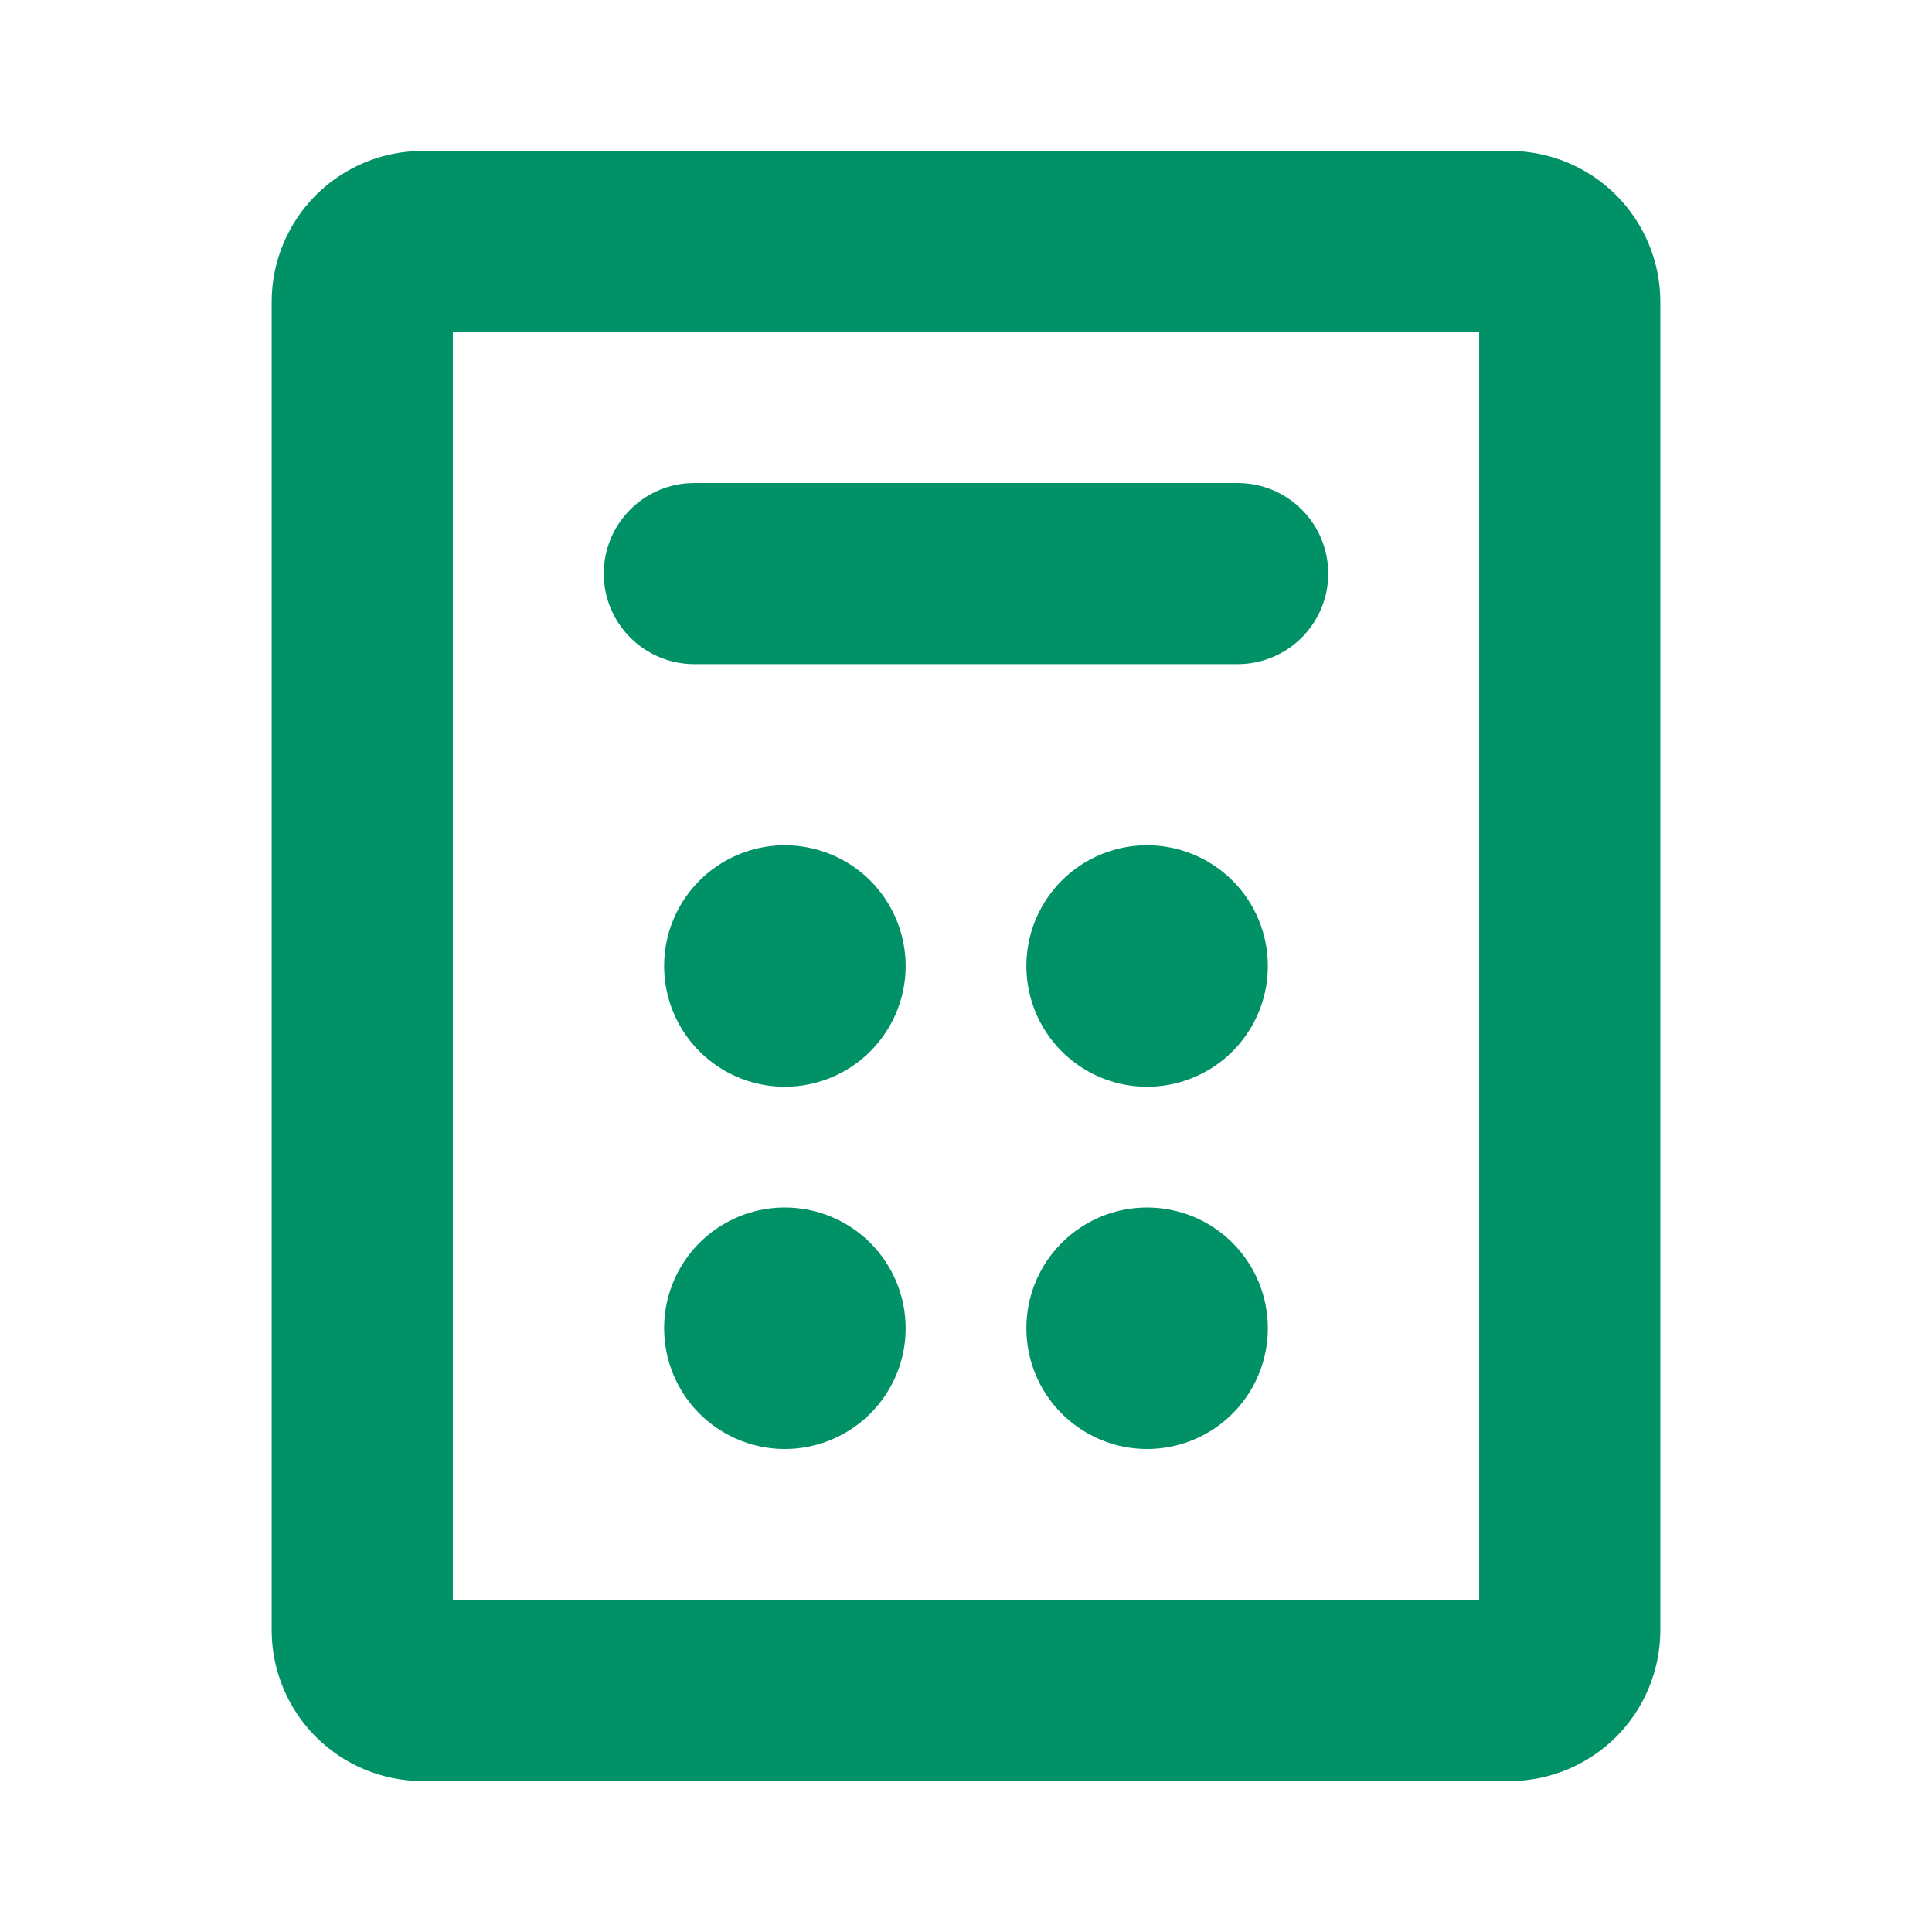   <svg xmlns="http://www.w3.org/2000/svg" width="42" height="42" viewBox="0 0 42 42" fill="none">
<path d="M32.812 3.281H9.188C8.317 3.281 7.483 3.627 6.867 4.242C6.252 4.858 5.906 5.692 5.906 6.562V35.438C5.906 36.308 6.252 37.142 6.867 37.758C7.483 38.373 8.317 38.719 9.188 38.719H32.812C33.683 38.719 34.517 38.373 35.133 37.758C35.748 37.142 36.094 36.308 36.094 35.438V6.562C36.094 5.692 35.748 4.858 35.133 4.242C34.517 3.627 33.683 3.281 32.812 3.281ZM32.156 34.781H9.844V7.219H32.156V34.781ZM13.125 12.469C13.125 11.947 13.332 11.446 13.702 11.077C14.071 10.707 14.572 10.5 15.094 10.5H26.906C27.428 10.5 27.929 10.707 28.298 11.077C28.668 11.446 28.875 11.947 28.875 12.469C28.875 12.991 28.668 13.492 28.298 13.861C27.929 14.23 27.428 14.438 26.906 14.438H15.094C14.572 14.438 14.071 14.23 13.702 13.861C13.332 13.492 13.125 12.991 13.125 12.469ZM19.688 21C19.688 21.519 19.534 22.027 19.245 22.458C18.957 22.89 18.547 23.227 18.067 23.425C17.587 23.624 17.06 23.676 16.55 23.575C16.041 23.473 15.573 23.223 15.206 22.856C14.839 22.489 14.589 22.021 14.488 21.512C14.387 21.003 14.439 20.475 14.637 19.995C14.836 19.516 15.172 19.106 15.604 18.817C16.036 18.529 16.543 18.375 17.062 18.375C17.759 18.375 18.426 18.652 18.919 19.144C19.411 19.636 19.688 20.304 19.688 21ZM27.562 21C27.562 21.519 27.409 22.027 27.12 22.458C26.832 22.89 26.422 23.227 25.942 23.425C25.462 23.624 24.935 23.676 24.425 23.575C23.916 23.473 23.448 23.223 23.081 22.856C22.714 22.489 22.464 22.021 22.363 21.512C22.262 21.003 22.314 20.475 22.512 19.995C22.711 19.516 23.047 19.106 23.479 18.817C23.911 18.529 24.418 18.375 24.938 18.375C25.634 18.375 26.301 18.652 26.794 19.144C27.286 19.636 27.562 20.304 27.562 21ZM19.688 28.875C19.688 29.394 19.534 29.902 19.245 30.333C18.957 30.765 18.547 31.102 18.067 31.3C17.587 31.499 17.06 31.551 16.55 31.45C16.041 31.348 15.573 31.098 15.206 30.731C14.839 30.364 14.589 29.896 14.488 29.387C14.387 28.878 14.439 28.35 14.637 27.87C14.836 27.391 15.172 26.981 15.604 26.692C16.036 26.404 16.543 26.25 17.062 26.25C17.759 26.25 18.426 26.527 18.919 27.019C19.411 27.511 19.688 28.179 19.688 28.875ZM27.562 28.875C27.562 29.394 27.409 29.902 27.12 30.333C26.832 30.765 26.422 31.102 25.942 31.3C25.462 31.499 24.935 31.551 24.425 31.45C23.916 31.348 23.448 31.098 23.081 30.731C22.714 30.364 22.464 29.896 22.363 29.387C22.262 28.878 22.314 28.35 22.512 27.87C22.711 27.391 23.047 26.981 23.479 26.692C23.911 26.404 24.418 26.25 24.938 26.25C25.634 26.25 26.301 26.527 26.794 27.019C27.286 27.511 27.562 28.179 27.562 28.875Z" fill="#009166"/>
</svg>